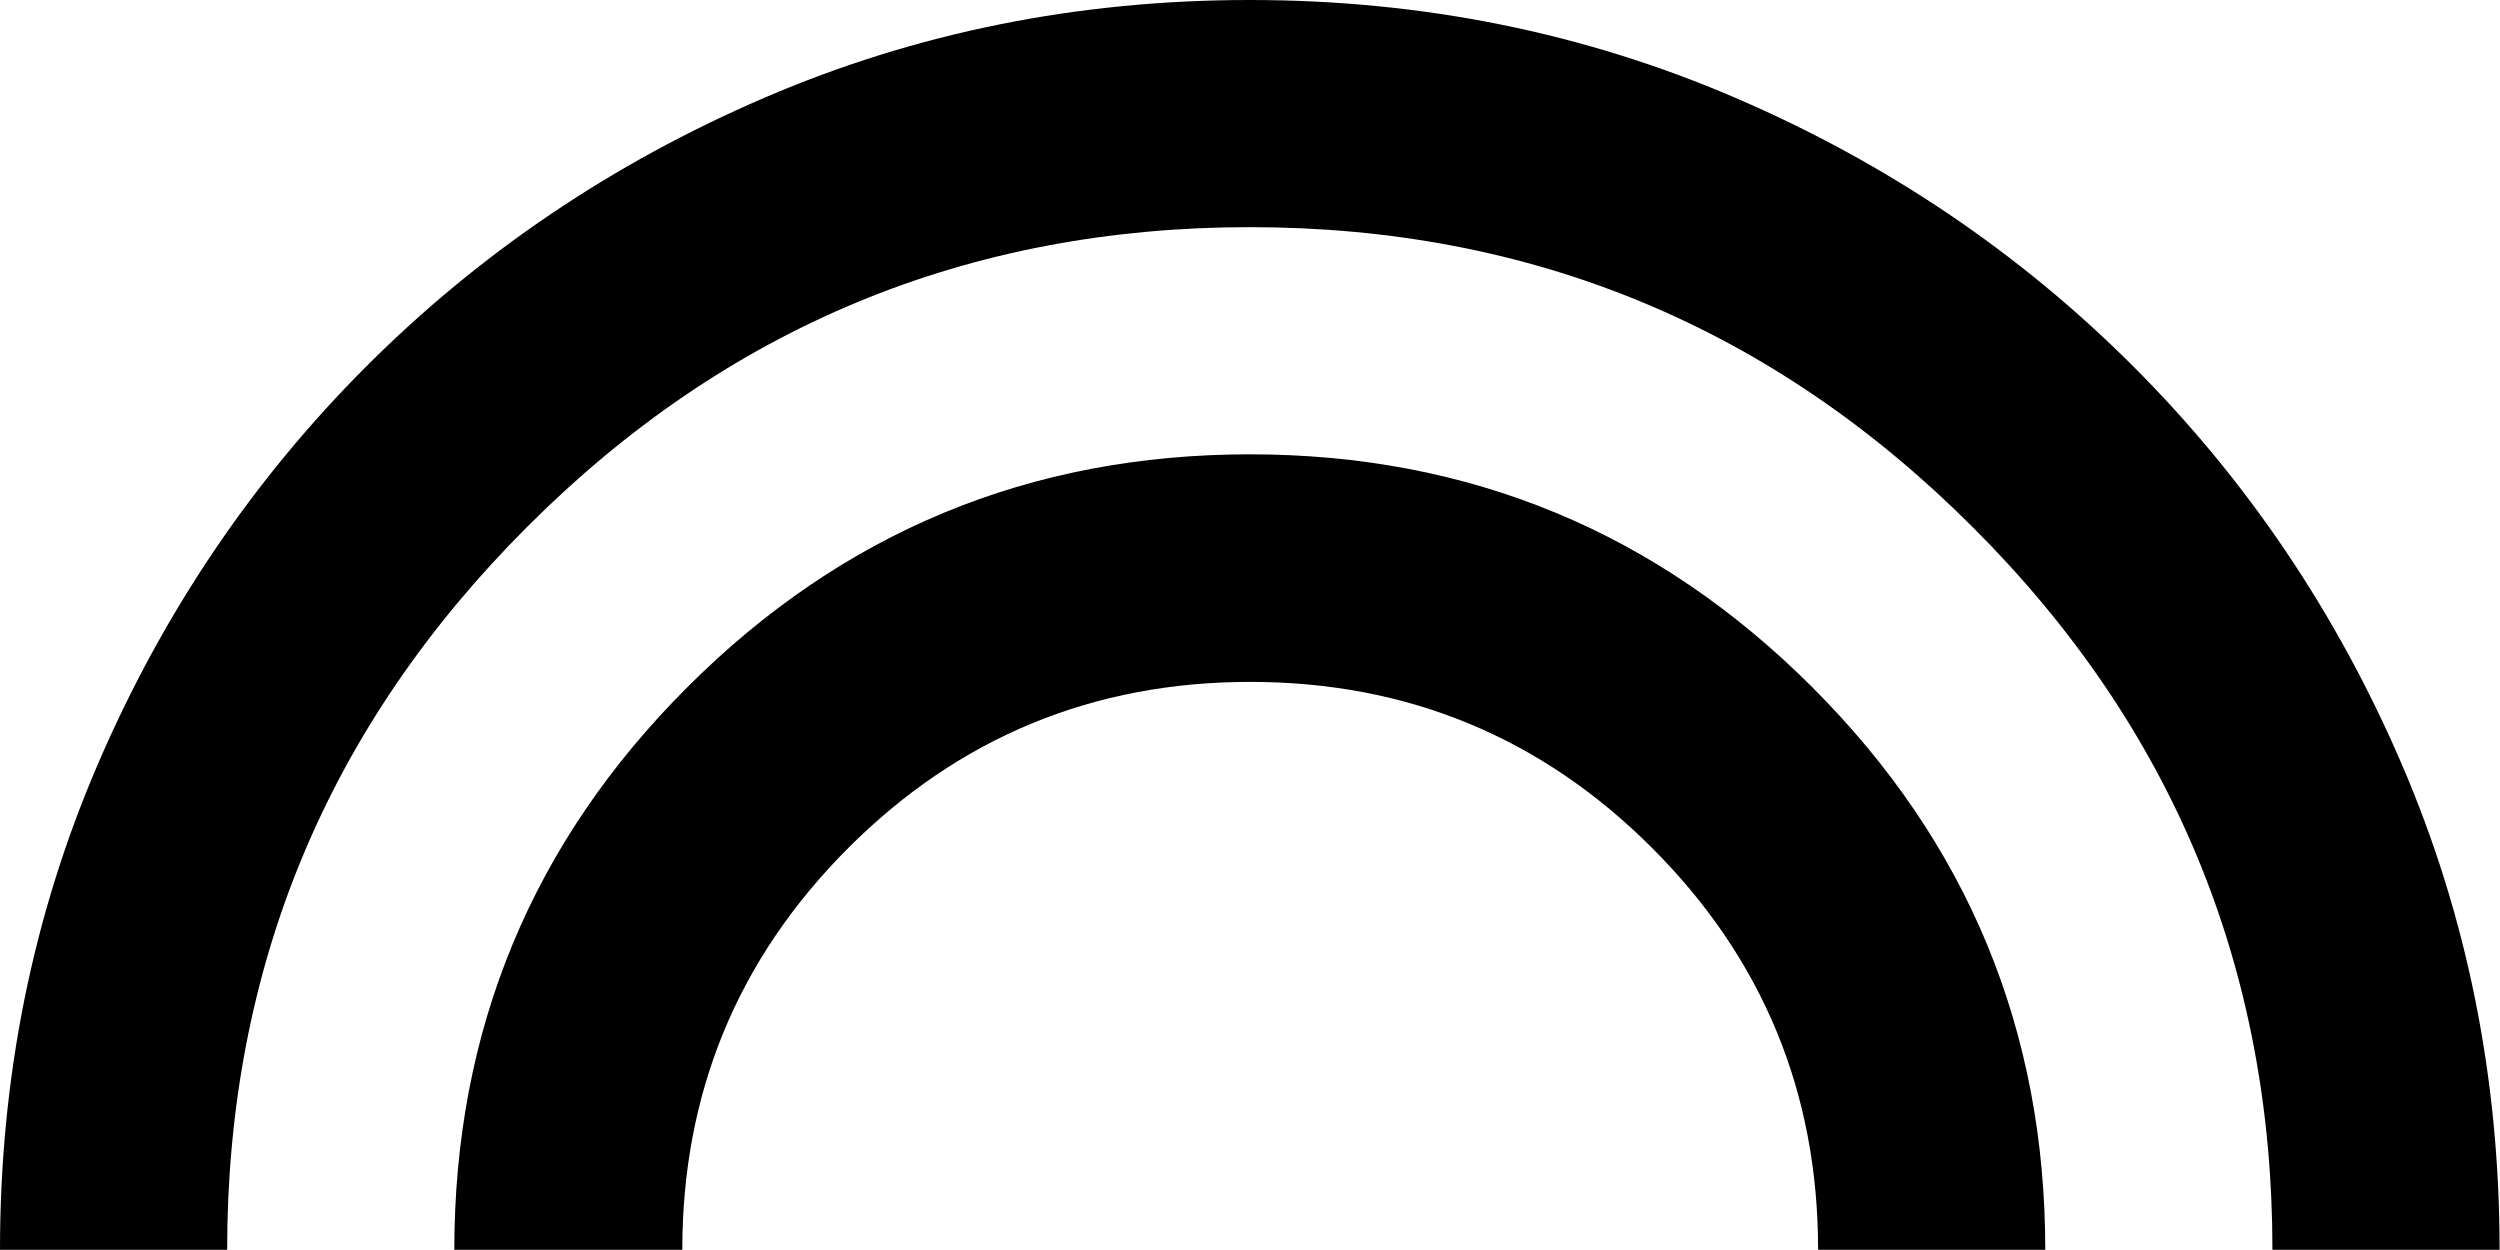 <?xml version="1.0" encoding="UTF-8"?>
<svg xmlns="http://www.w3.org/2000/svg" id="Layer_2" data-name="Layer 2" viewBox="0 0 60.53 30.26">
  <defs>
    <style>
      .cls-1 {
        stroke-width: 0px;
      }
    </style>
  </defs>
  <g id="Layer_1-2" data-name="Layer 1">
    <path class="cls-1" d="M0,30.26c0-4.17.79-8.09,2.37-11.76s3.75-6.88,6.5-9.63,5.96-4.92,9.63-6.5c3.67-1.58,7.59-2.37,11.76-2.37s8.09.79,11.76,2.37c3.67,1.58,6.88,3.75,9.63,6.5,2.75,2.75,4.92,5.96,6.5,9.63s2.37,7.59,2.37,11.76h-5.5c0-6.83-2.42-12.67-7.26-17.5-4.84-4.84-10.67-7.26-17.5-7.26s-12.67,2.42-17.5,7.26c-4.84,4.84-7.26,10.67-7.26,17.5H0ZM11,30.26c0-5.32,1.88-9.86,5.64-13.62,3.76-3.76,8.3-5.64,13.62-5.64s9.86,1.88,13.62,5.64c3.76,3.76,5.64,8.3,5.64,13.62h-5.5c0-3.81-1.34-7.05-4.02-9.73-2.68-2.68-5.93-4.02-9.73-4.02s-7.05,1.34-9.73,4.02-4.02,5.93-4.02,9.73h-5.5Z"></path>
  </g>
</svg>
